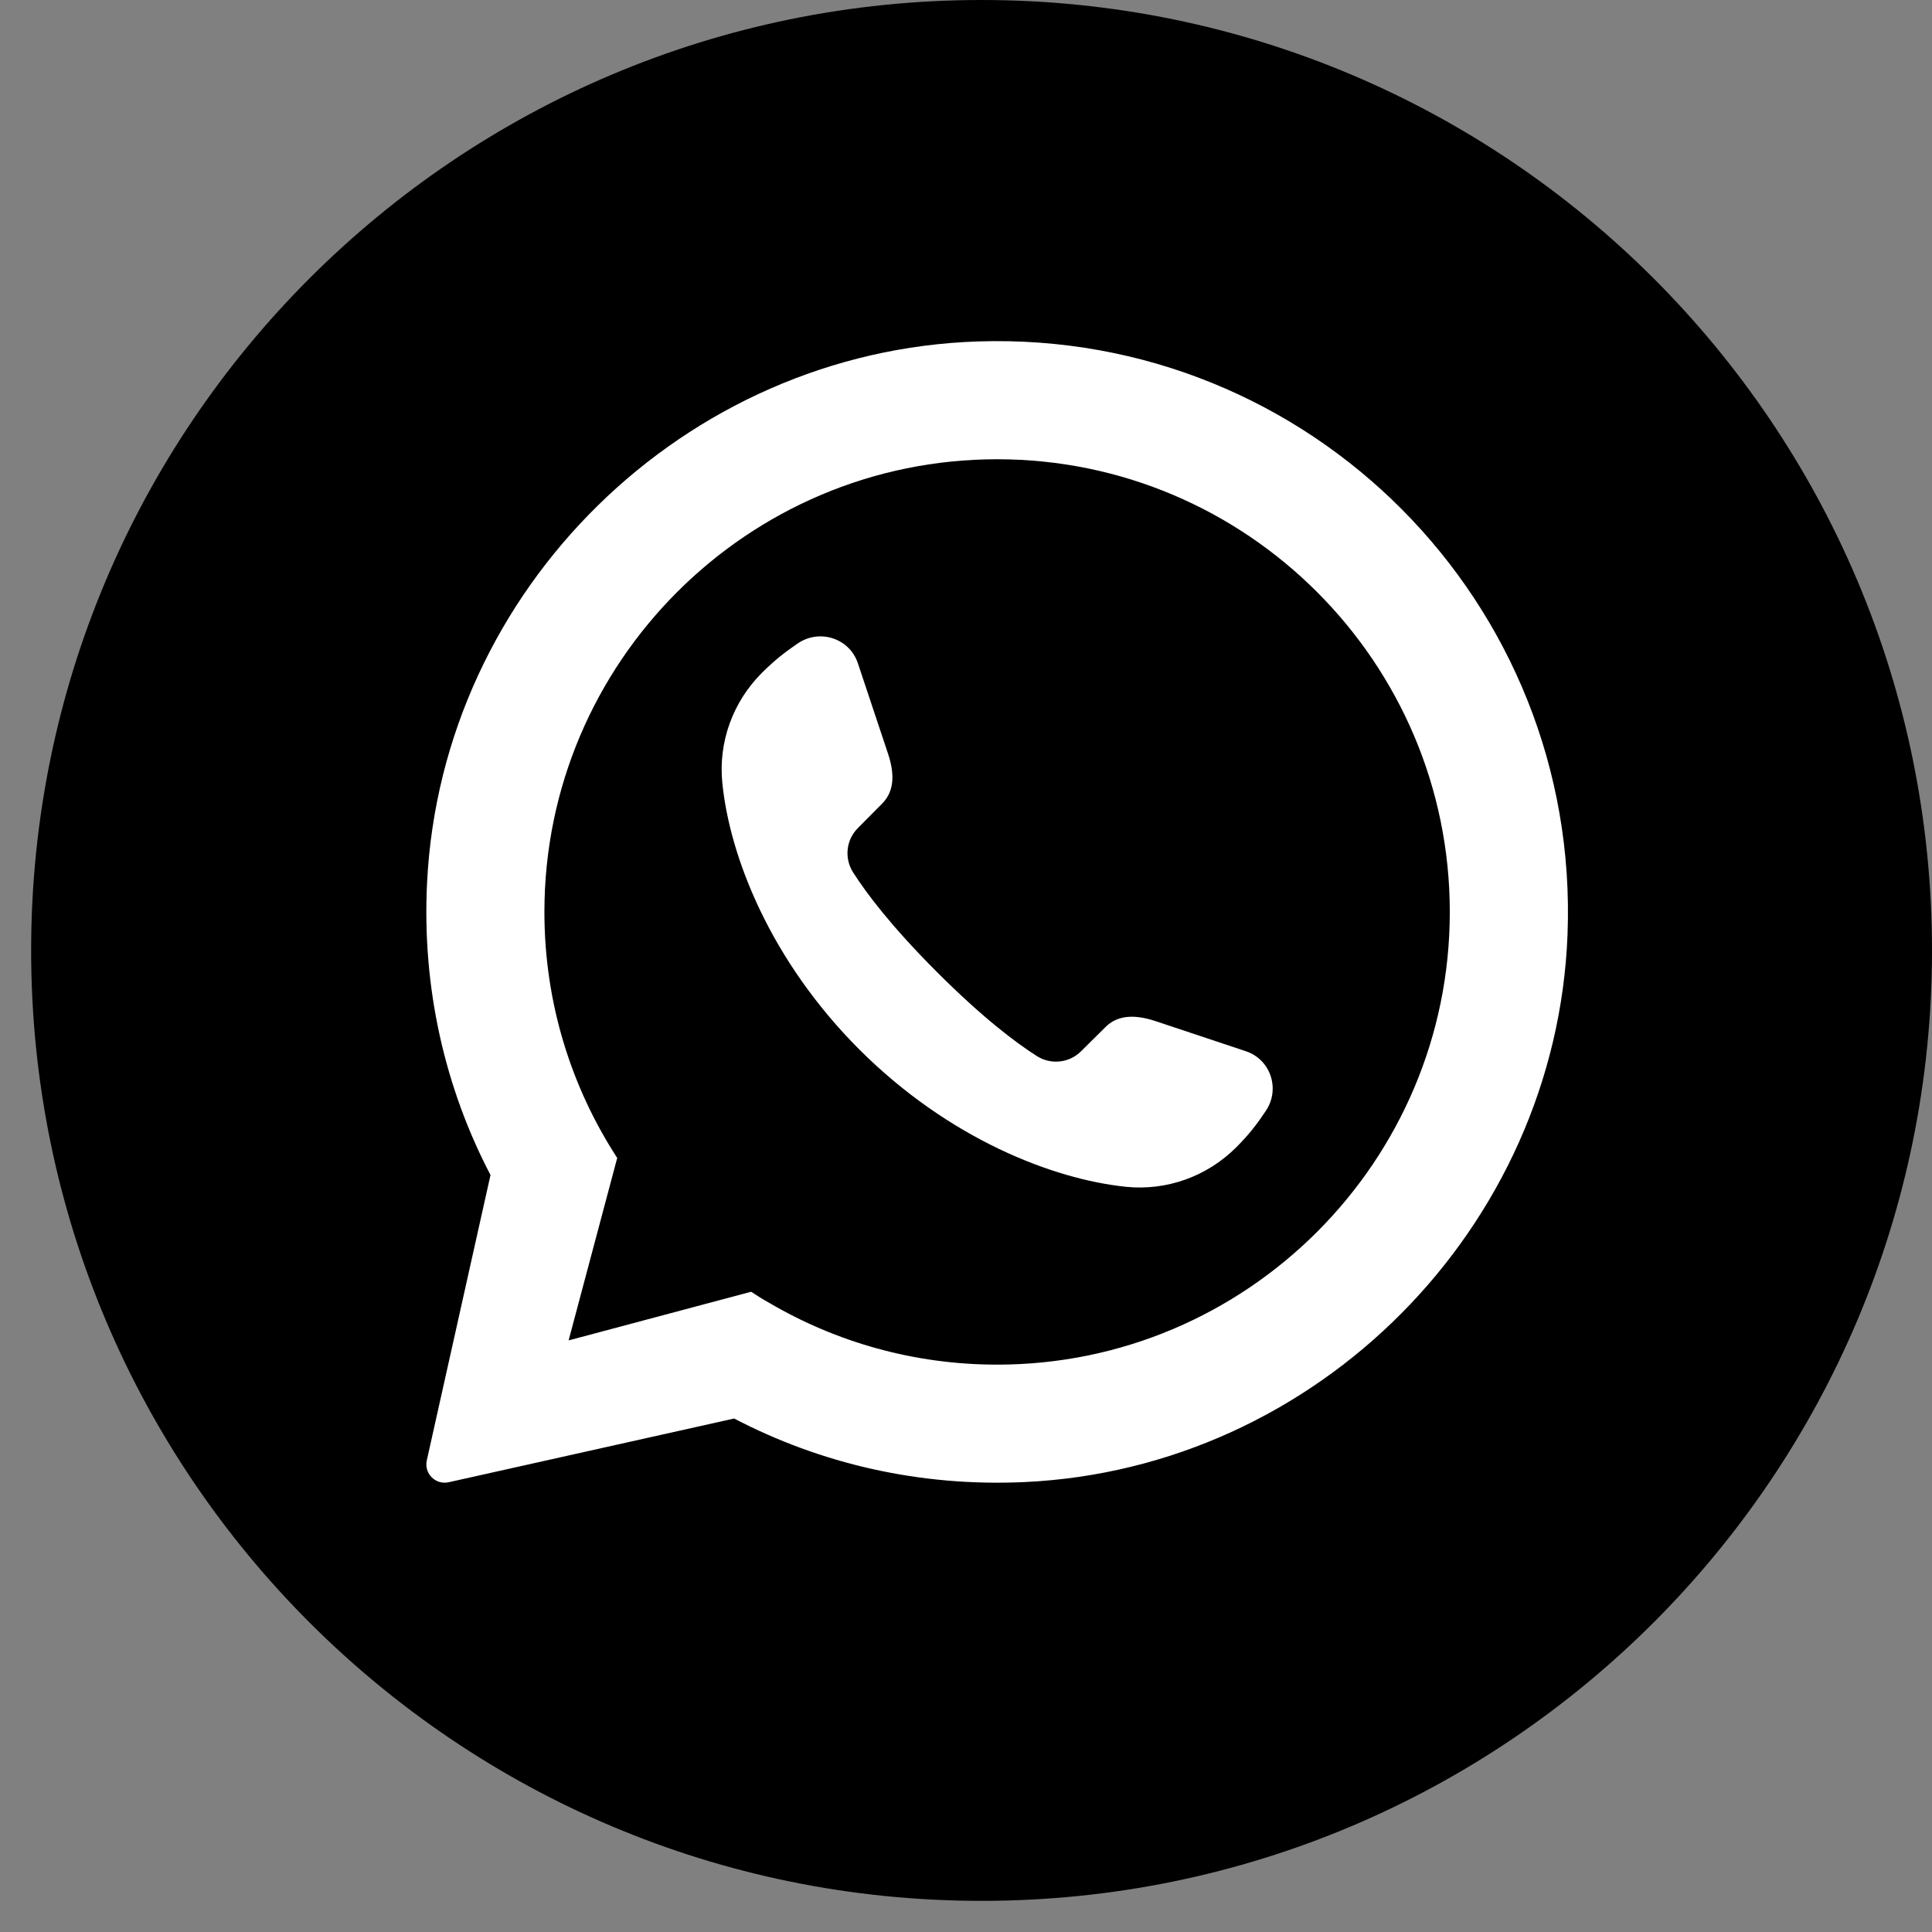 <svg width="51" height="51" viewBox="0 0 51 51" fill="none" xmlns="http://www.w3.org/2000/svg">
<rect x="0" y="0" width="51" height="51" fill="#808080" stroke="none"/>
<path d="M51 25.089C51 38.946 39.767 50.178 25.911 50.178C12.054 50.178 0.822 38.946 0.822 25.089C0.822 11.233 12.054 0 25.911 0C39.767 0 51 11.233 51 25.089Z" fill="black"/>
<path d="M25.82 9.013C18.066 9.264 11.662 15.544 11.274 23.292C11.134 26.085 11.75 28.726 12.948 31.018L11.265 38.557C11.194 38.898 11.496 39.2 11.837 39.129L19.376 37.446H19.381C21.658 38.635 24.27 39.251 27.044 39.123C34.779 38.764 41.08 32.408 41.379 24.67C41.717 15.906 34.572 8.728 25.82 9.013ZM26.323 36.023C24.13 36.023 22.077 35.43 20.312 34.396C20.145 34.303 19.985 34.204 19.828 34.099L15.01 35.383L16.293 30.567C15.077 28.697 14.371 26.468 14.371 24.073C14.371 17.485 19.733 12.123 26.321 12.123C32.909 12.123 38.271 17.485 38.271 24.073C38.272 30.661 32.91 36.023 26.323 36.023Z" fill="white"/>
<path d="M33.409 29.333C33.201 29.646 32.983 29.938 32.633 30.287C31.867 31.052 30.804 31.438 29.726 31.329C27.794 31.13 25.048 30.063 22.688 27.708C20.328 25.348 19.261 22.603 19.068 20.671C18.958 19.592 19.344 18.53 20.11 17.764C20.458 17.415 20.75 17.195 21.063 16.982C21.641 16.592 22.428 16.852 22.646 17.509L23.438 19.884C23.657 20.535 23.558 20.947 23.277 21.222L22.646 21.859C22.333 22.172 22.282 22.656 22.521 23.031C22.87 23.578 23.527 24.453 24.735 25.661C25.944 26.87 26.819 27.526 27.366 27.875C27.741 28.115 28.226 28.062 28.538 27.75L29.174 27.12C29.451 26.838 29.862 26.74 30.512 26.958L32.888 27.75C33.544 27.968 33.805 28.755 33.409 29.333Z" fill="white"/>
</svg>
